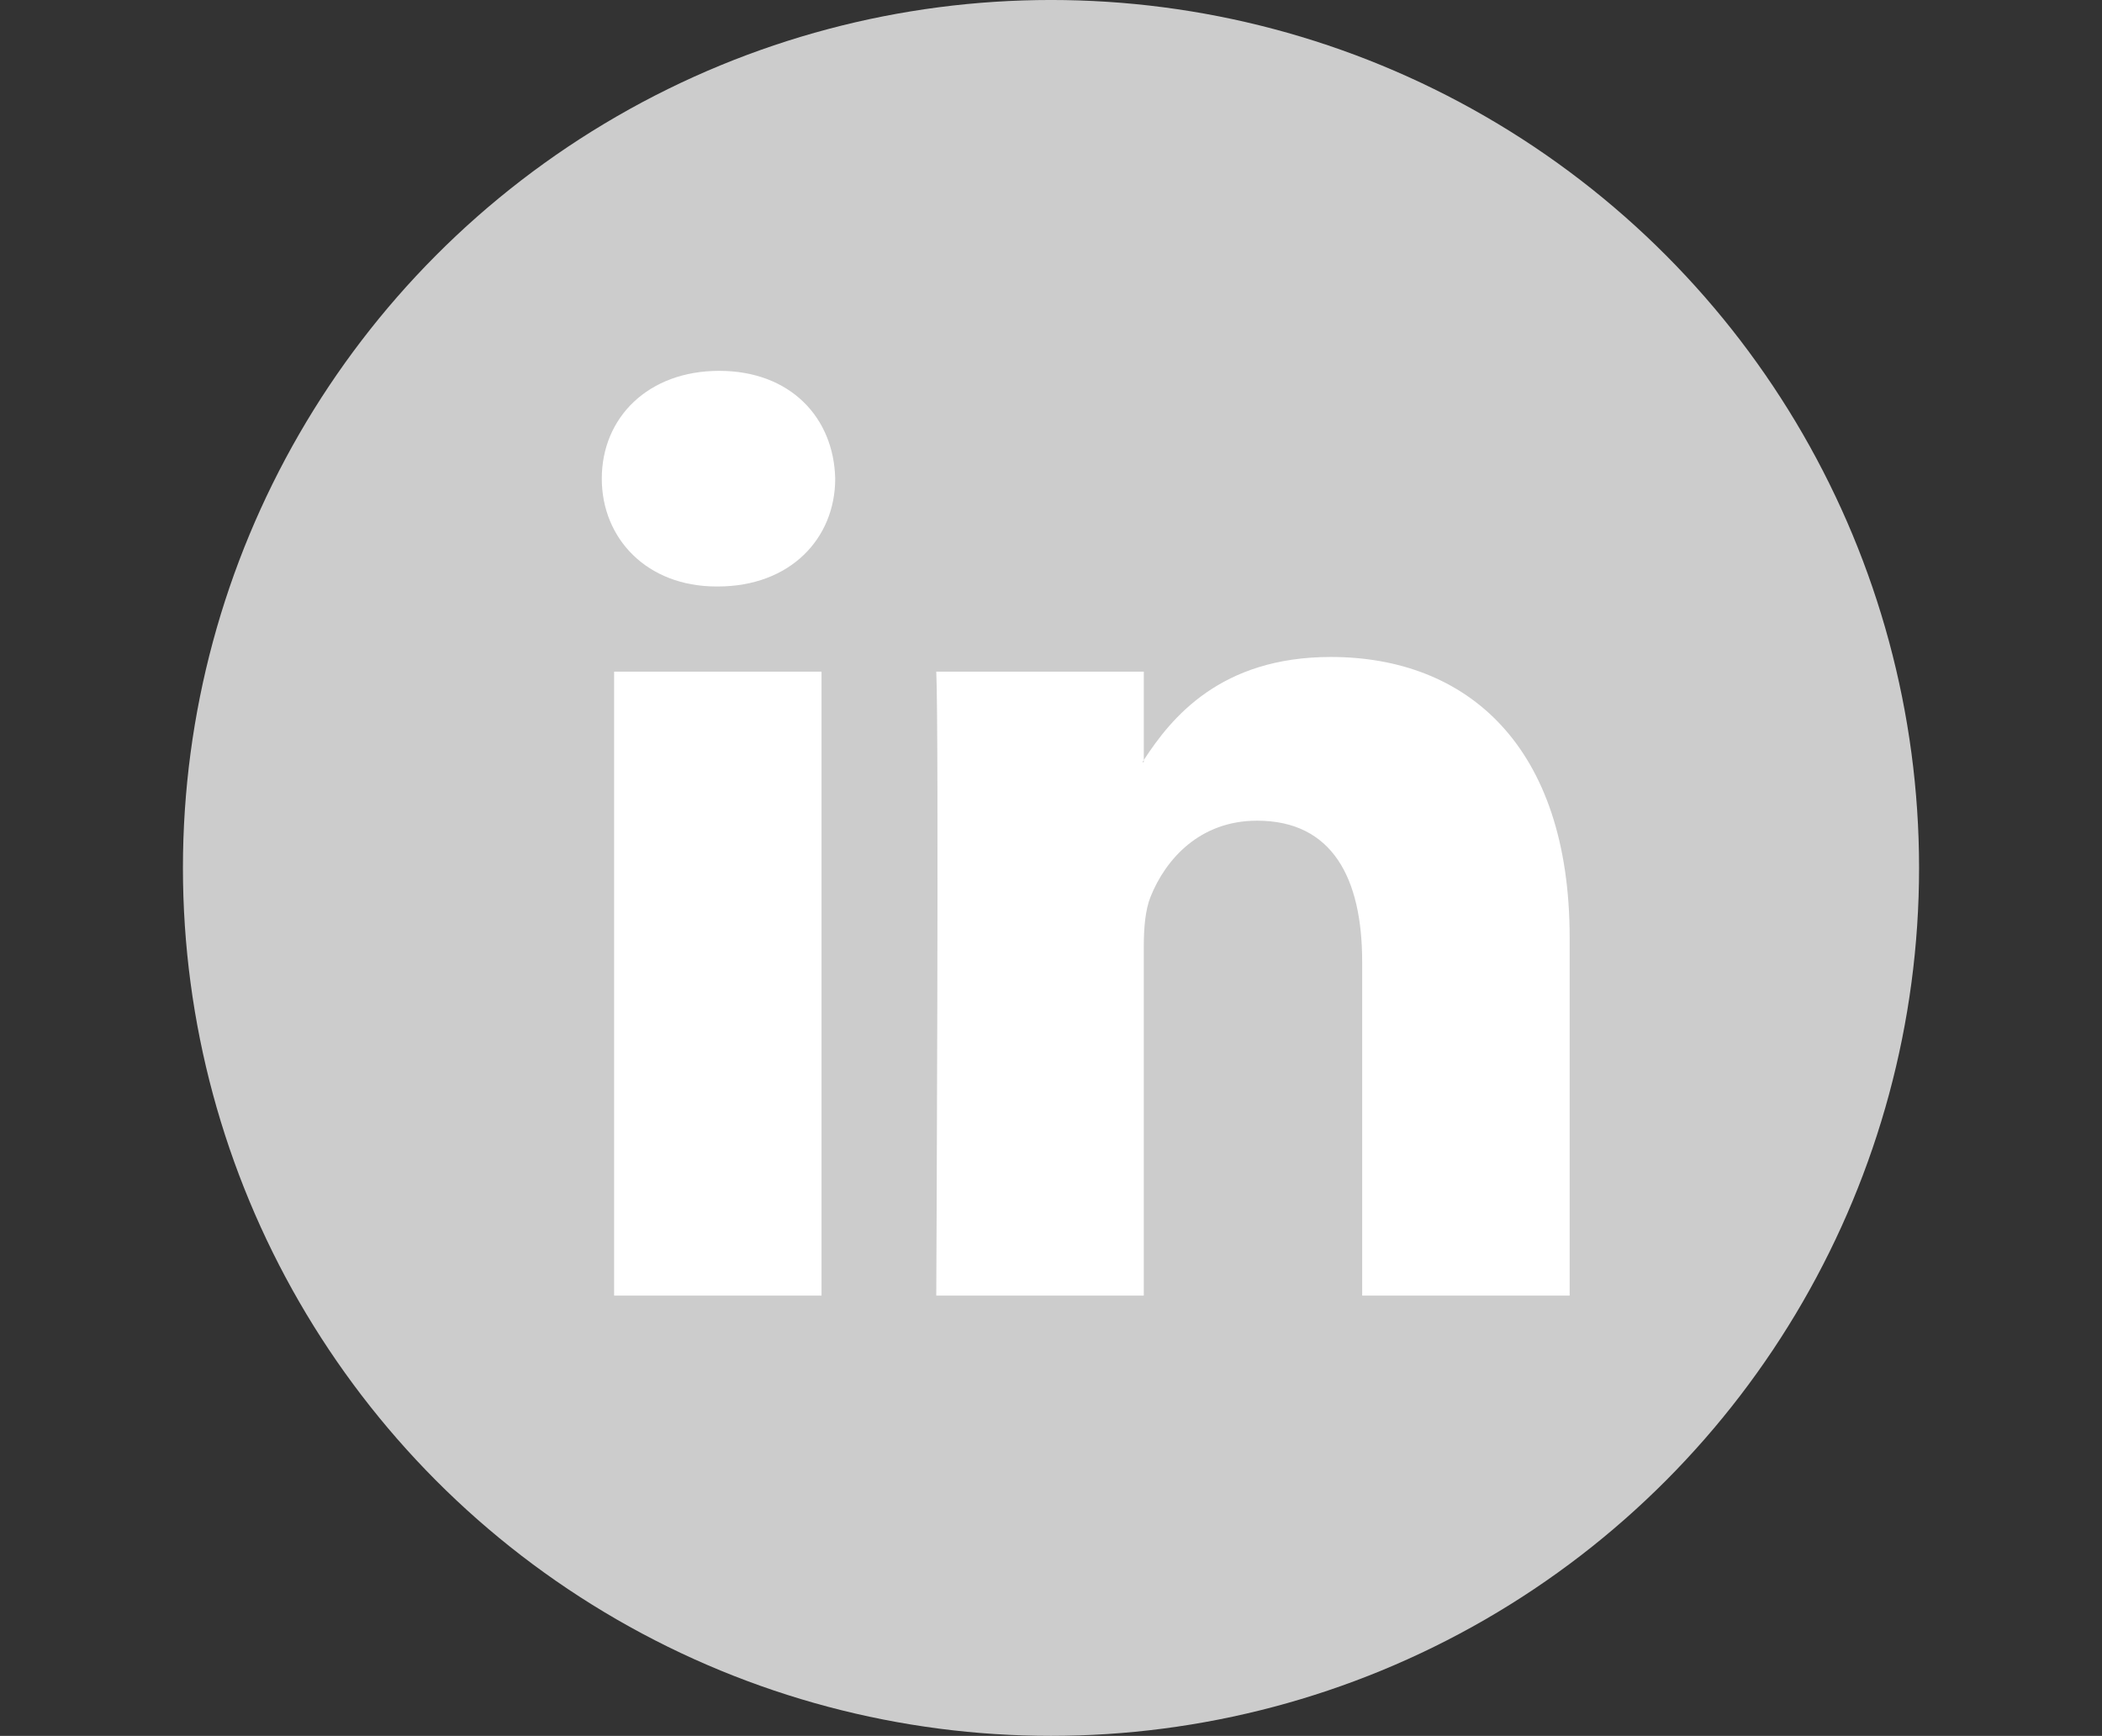 <?xml version="1.0" encoding="utf-8"?>
<!-- Generator: Adobe Illustrator 16.0.0, SVG Export Plug-In . SVG Version: 6.00 Build 0)  -->
<!DOCTYPE svg PUBLIC "-//W3C//DTD SVG 1.1//EN" "http://www.w3.org/Graphics/SVG/1.1/DTD/svg11.dtd">
<svg version="1.1" id="Capa_1" xmlns="http://www.w3.org/2000/svg" xmlns:xlink="http://www.w3.org/1999/xlink" x="0px" y="0px"
	 width="373.39px" height="308.399px" viewBox="0 0 373.39 308.399" enable-background="new 0 0 373.39 308.399"
	 xml:space="preserve">
<rect x="0" y="0" width="373.39" height="308.399" fill="#333333" stroke="none"/>
<g>
	<circle fill="#CCCCCC" cx="186.695" cy="154.197" r="154.2"/>
	<g>
		<path fill="#FFFFFF" d="M278.828,166.605v63.573H241.97v-59.312c0-14.893-5.322-25.063-18.668-25.063
			c-10.184,0-16.233,6.847-18.905,13.477c-0.97,2.369-1.221,5.66-1.221,8.982v61.914h-36.861c0,0,0.495-100.457,0-110.855h36.864
			v15.709c-0.074,0.124-0.179,0.245-0.244,0.363h0.244v-0.363c4.898-7.537,13.634-18.312,33.219-18.312
			C260.648,116.718,278.828,132.562,278.828,166.605L278.828,166.605z M127.756,65.885c-12.608,0-20.857,8.276-20.857,19.15
			c0,10.643,8.01,19.159,20.374,19.159h0.239c12.856,0,20.85-8.516,20.85-19.159C148.116,74.162,140.367,65.885,127.756,65.885
			L127.756,65.885z M109.089,230.178h36.847V119.321h-36.847V230.178z"/>
	</g>
</g>
</svg>
